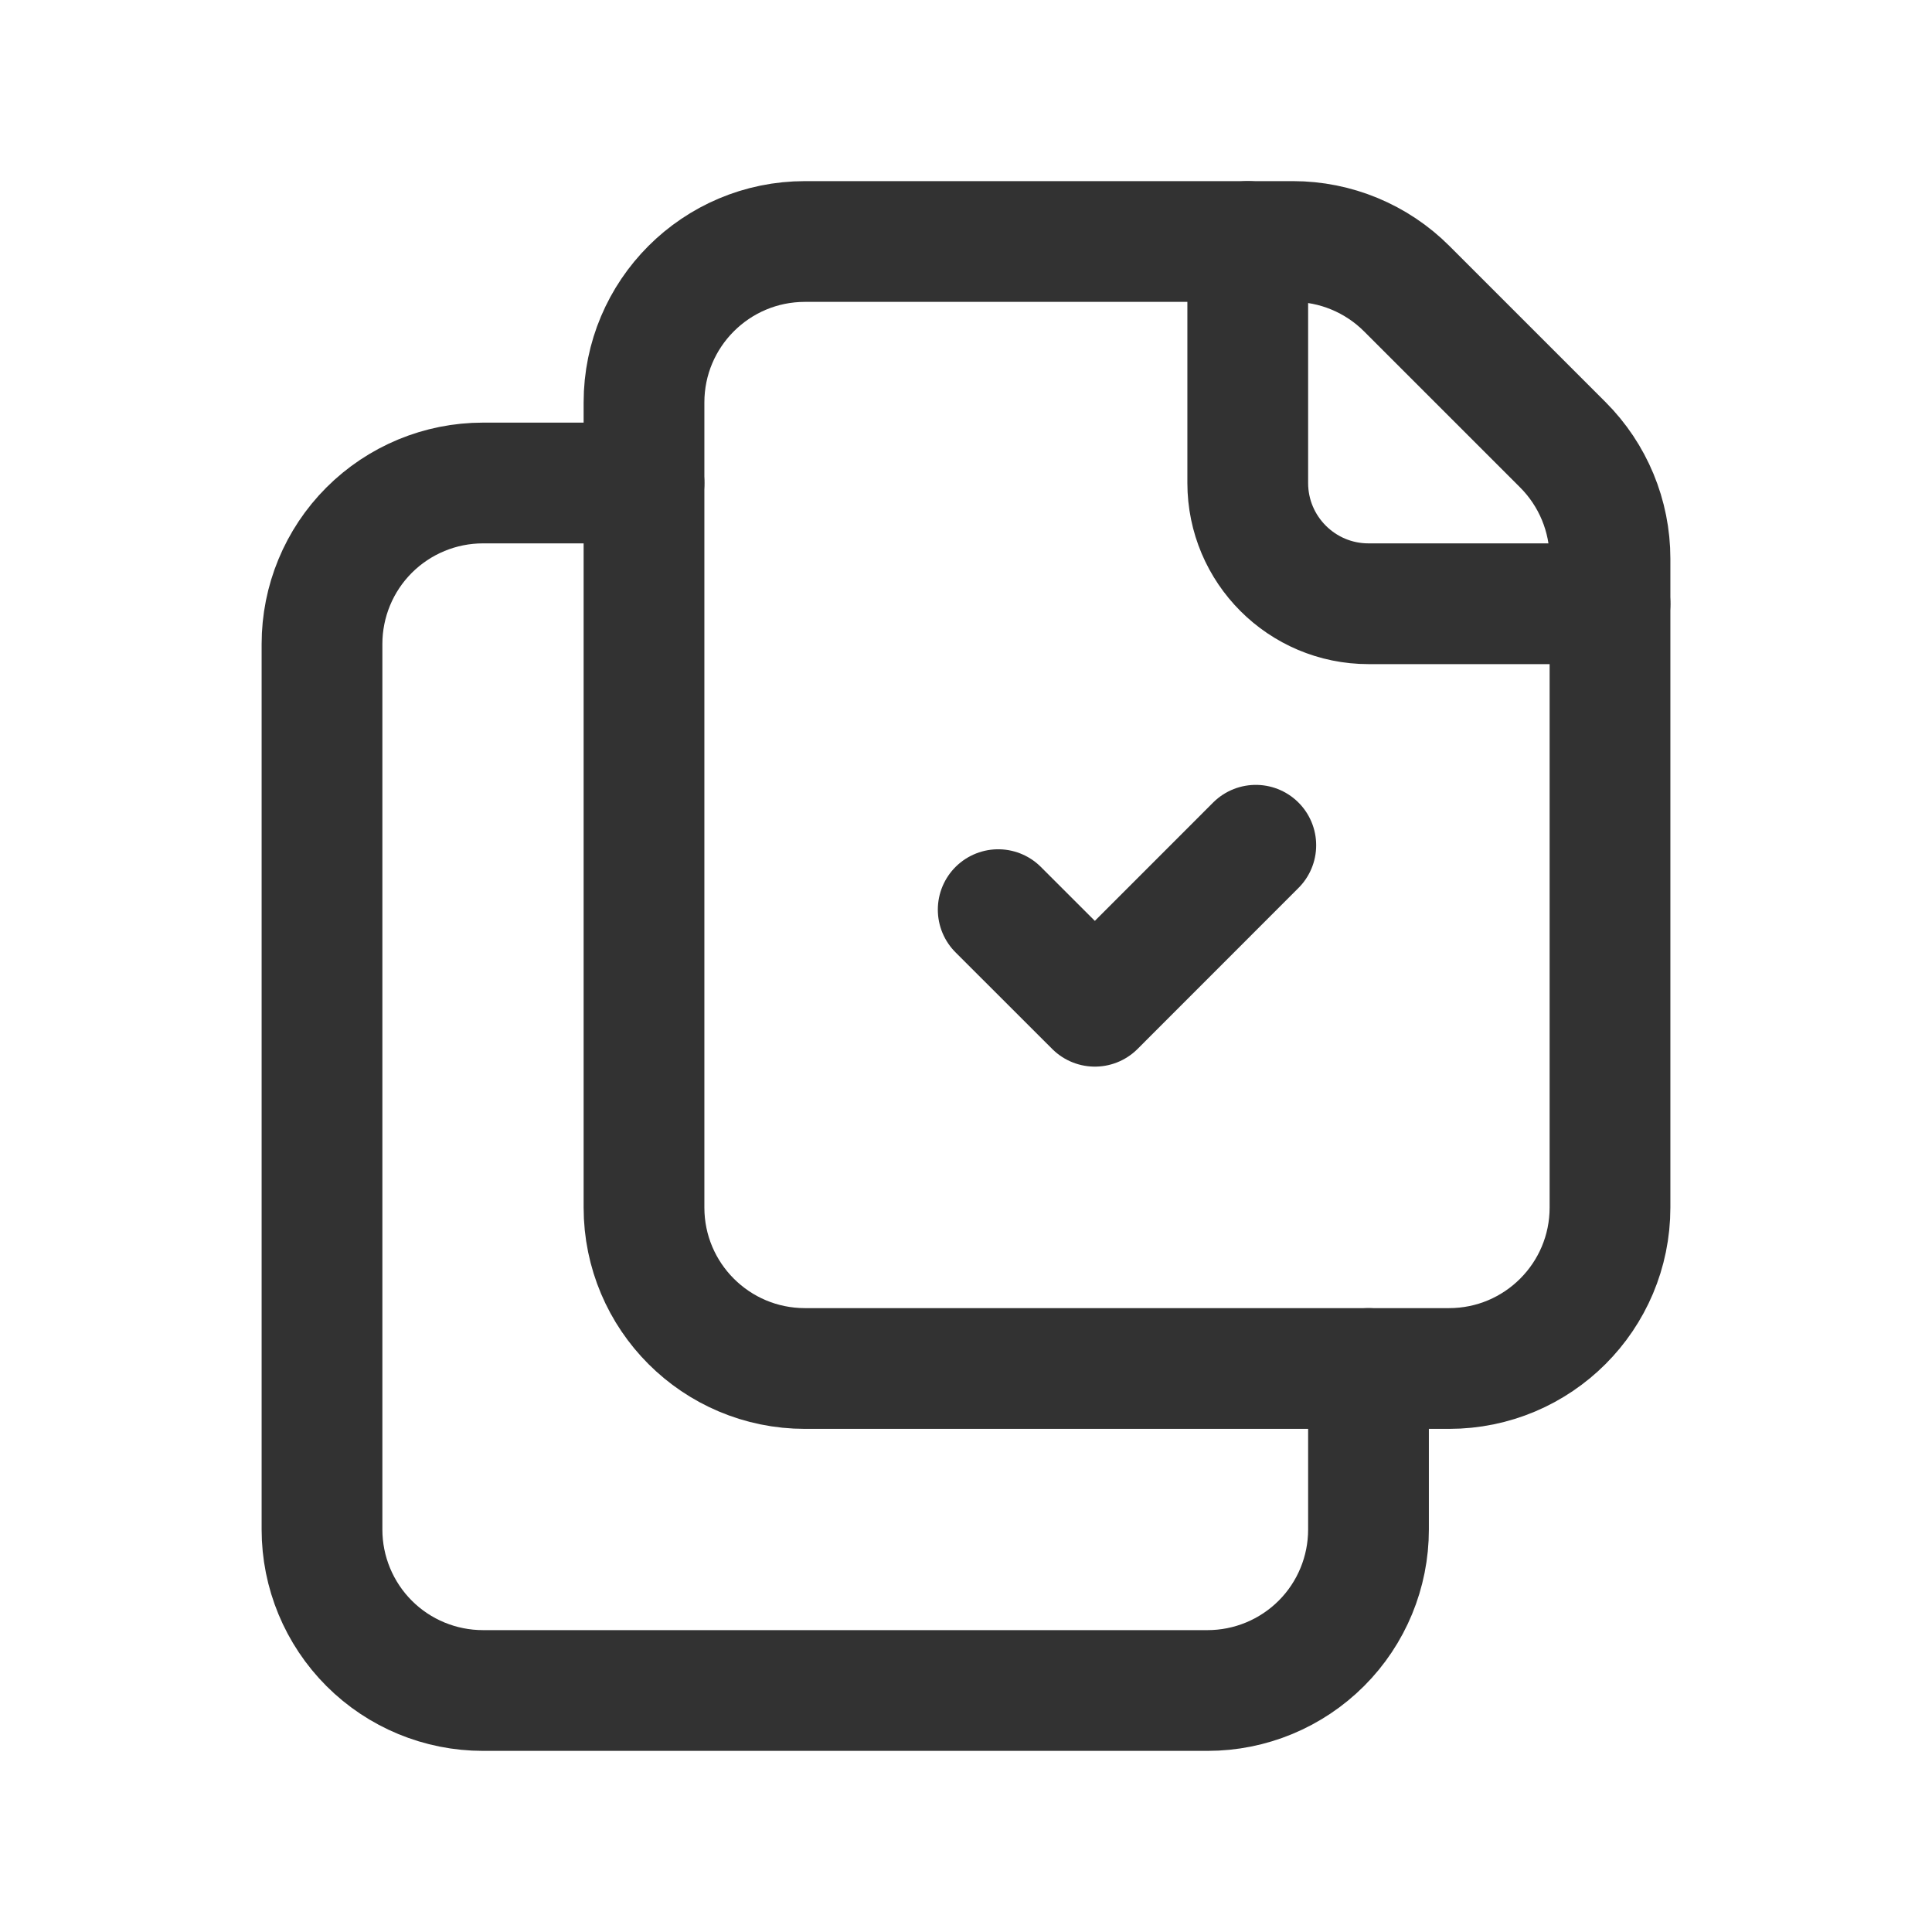 <svg width="24" height="24" viewBox="0 0 24 24" fill="none" xmlns="http://www.w3.org/2000/svg">
<path d="M17 17V19C17 19.53 16.79 20.039 16.415 20.414C16.04 20.789 15.531 21 15.001 21H6C5.47 21 4.961 20.79 4.586 20.415C4.211 20.04 4 19.531 4 19.001V8C4 7.47 4.21 6.961 4.585 6.586C4.96 6.211 5.469 6 5.999 6H8" stroke="#323232" stroke-width="1.5" stroke-linecap="round" stroke-linejoin="round"/>
<path d="M20 7.5H17C16.172 7.5 15.5 6.828 15.5 6V3" stroke="#323232" stroke-width="1.5" stroke-linecap="round" stroke-linejoin="round"/>
<path fill-rule="evenodd" clip-rule="evenodd" d="M8 15V5C8 3.895 8.895 3 10 3H16.061C16.591 3 17.1 3.211 17.475 3.586L19.414 5.525C19.789 5.9 20 6.409 20 6.94V15C20 16.105 19.105 17 18 17H10C8.895 17 8 16.105 8 15Z" stroke="#323232" stroke-width="1.5" stroke-linecap="round" stroke-linejoin="round"/>
<path d="M12.4 11.3L13.601 12.5L15.6 10.5" stroke="#323232" stroke-width="1.5" stroke-linecap="round" stroke-linejoin="round"/>
</svg>
